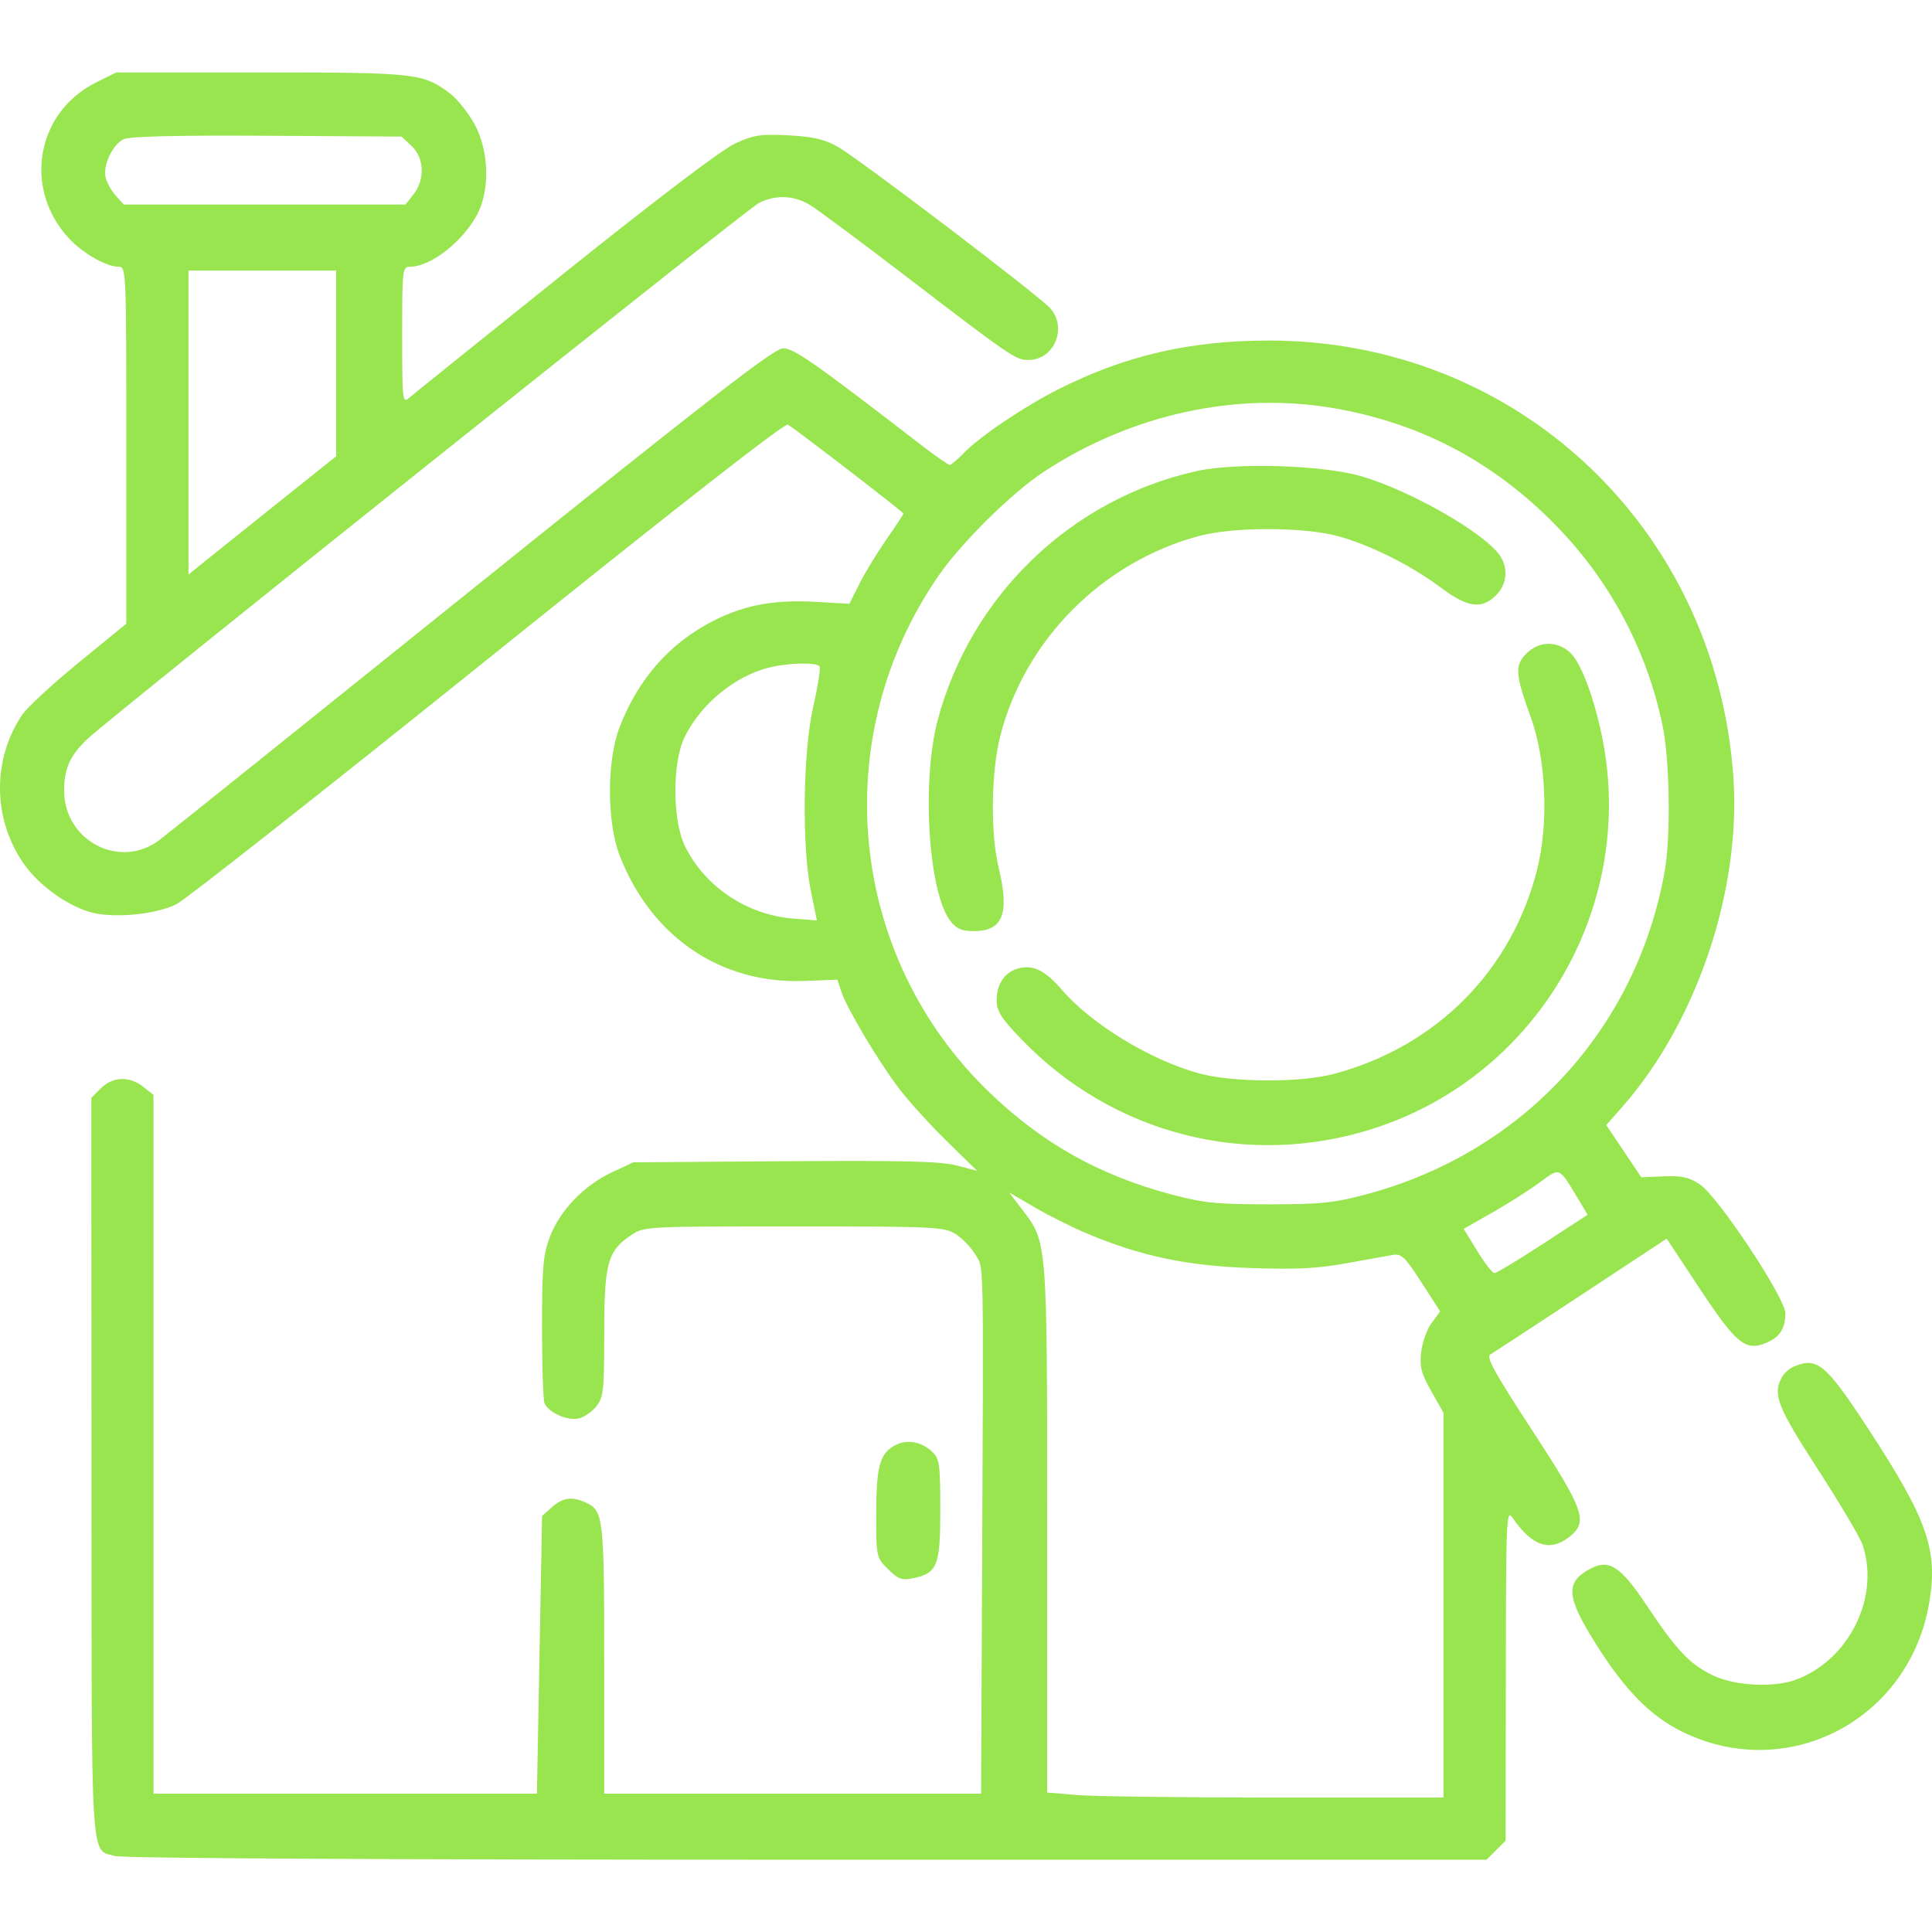 <svg width="80" height="80" viewBox="0 0 80 80" fill="none" xmlns="http://www.w3.org/2000/svg">
<g id="Frame 15">
<path id="inspection 1 (Traced)" fill-rule="evenodd" clip-rule="evenodd" d="M3.975 3.417C1.486 4.657 0.946 7.84 2.875 9.892C3.443 10.496 4.408 11.044 4.902 11.044C5.228 11.044 5.23 11.104 5.23 18.436V25.827L3.26 27.436C2.176 28.32 1.118 29.299 0.91 29.611C-0.324 31.458 -0.301 33.898 0.966 35.74C1.565 36.611 2.687 37.443 3.684 37.755C4.603 38.044 6.442 37.882 7.313 37.436C7.706 37.234 13.517 32.658 20.226 27.266C28.008 21.012 32.496 17.506 32.623 17.582C32.989 17.801 37.408 21.201 37.408 21.264C37.408 21.298 37.091 21.782 36.703 22.339C36.316 22.896 35.812 23.723 35.584 24.177L35.17 25.002L33.755 24.921C32.065 24.825 30.842 25.05 29.569 25.692C27.749 26.61 26.437 28.092 25.657 30.109C25.123 31.494 25.123 34.034 25.657 35.419C26.959 38.788 29.841 40.75 33.295 40.619L34.675 40.567L34.835 41.054C35.066 41.755 36.369 43.945 37.226 45.072C37.63 45.603 38.523 46.587 39.211 47.26L40.462 48.483L39.619 48.261C38.956 48.087 37.429 48.049 32.501 48.084L26.226 48.129L25.327 48.55C24.173 49.091 23.174 50.135 22.766 51.225C22.489 51.964 22.445 52.479 22.445 54.959C22.445 56.541 22.49 57.953 22.545 58.096C22.696 58.488 23.507 58.85 23.975 58.732C24.198 58.676 24.525 58.448 24.7 58.224C24.988 57.858 25.019 57.568 25.02 55.226C25.02 52.3 25.157 51.798 26.129 51.148C26.674 50.784 26.698 50.783 32.867 50.783C38.705 50.783 39.088 50.801 39.561 51.094C39.837 51.265 40.205 51.645 40.38 51.938C40.747 52.553 40.727 51.619 40.666 65.303L40.625 74.272H32.822H25.019V68.729C25.019 62.867 24.983 62.548 24.27 62.224C23.684 61.957 23.313 62.005 22.857 62.407L22.447 62.769L22.34 68.521L22.233 74.272H14.295H6.357V59.804V45.336L5.933 45.003C5.359 44.551 4.666 44.576 4.177 45.064L3.782 45.459L3.788 60.791C3.793 77.588 3.73 76.555 4.769 76.853C5.105 76.949 15.897 77.007 33.432 77.007H61.555L61.95 76.612L62.345 76.218L62.353 69.332C62.361 62.804 62.376 62.468 62.635 62.849C63.431 64.022 64.175 64.273 64.978 63.642C65.775 63.015 65.613 62.549 63.441 59.222C61.893 56.853 61.529 56.191 61.711 56.085C61.839 56.011 63.534 54.901 65.478 53.62L69.014 51.289L70.385 53.363C71.897 55.648 72.278 55.96 73.13 55.607C73.696 55.373 73.93 55.011 73.927 54.373C73.924 53.741 71.136 49.54 70.391 49.045C69.941 48.746 69.645 48.679 68.896 48.71L67.962 48.748L67.237 47.667L66.512 46.587L67.175 45.834C70.263 42.326 72.104 36.851 71.774 32.157C71.049 21.846 62.802 14.101 52.546 14.101C49.281 14.101 46.614 14.717 43.843 16.11C42.425 16.823 40.56 18.079 39.903 18.765C39.648 19.031 39.388 19.25 39.325 19.25C39.262 19.25 38.715 18.867 38.108 18.399C33.719 15.014 32.875 14.423 32.429 14.423C32.058 14.423 29.521 16.388 19.604 24.359C12.805 29.825 6.958 34.512 6.611 34.777C4.972 36.026 2.656 34.828 2.656 32.732C2.656 31.811 2.907 31.265 3.648 30.574C4.699 29.594 30.91 8.672 31.411 8.412C32.106 8.053 32.872 8.082 33.546 8.492C33.856 8.681 35.594 9.972 37.408 11.36C41.912 14.809 42.054 14.905 42.587 14.905C43.654 14.905 44.214 13.559 43.481 12.758C42.966 12.195 35.539 6.552 34.683 6.073C34.133 5.765 33.668 5.658 32.648 5.605C31.49 5.544 31.217 5.586 30.443 5.94C29.892 6.193 27.233 8.208 23.387 11.29C19.994 14.009 17.09 16.345 16.935 16.48C16.668 16.712 16.653 16.576 16.653 13.885C16.653 11.133 16.664 11.044 16.982 11.044C17.834 11.044 19.164 10.006 19.762 8.874C20.299 7.857 20.247 6.224 19.643 5.131C19.386 4.666 18.935 4.102 18.641 3.878C17.532 3.032 17.249 3 10.792 3H4.811L3.975 3.417ZM17.043 6.045C17.569 6.539 17.605 7.435 17.124 8.046L16.791 8.47H10.958H5.126L4.798 8.108C4.618 7.909 4.427 7.569 4.375 7.353C4.253 6.854 4.657 5.99 5.118 5.764C5.355 5.647 7.313 5.6 11.05 5.622L16.628 5.655L17.043 6.045ZM13.918 15.049V18.894L11.545 20.79C10.24 21.833 8.864 22.935 8.488 23.239L7.805 23.793V17.499V11.205H10.861H13.918V15.049ZM55.285 16.912C58.989 17.56 62.097 19.257 64.717 22.062C66.793 24.284 68.234 27.075 68.847 30.062C69.141 31.492 69.186 34.649 68.932 36.073C67.764 42.627 63.053 47.727 56.572 49.455C55.227 49.814 54.698 49.868 52.531 49.868C50.359 49.868 49.836 49.814 48.476 49.452C45.525 48.665 43.185 47.355 41.002 45.265C35.118 39.635 34.214 30.565 38.866 23.835C39.806 22.475 41.899 20.406 43.2 19.55C46.854 17.147 51.205 16.197 55.285 16.912ZM49.554 19.506C44.368 20.657 40.223 24.633 38.836 29.788C38.15 32.336 38.44 36.975 39.358 38.143C39.609 38.461 39.828 38.556 40.315 38.556C41.535 38.556 41.814 37.838 41.346 35.901C41.007 34.499 41.041 31.949 41.419 30.475C42.435 26.5 45.628 23.283 49.635 22.197C51.068 21.808 54.003 21.813 55.427 22.207C56.763 22.576 58.459 23.427 59.663 24.331C60.766 25.161 61.355 25.242 61.95 24.646C62.405 24.192 62.465 23.514 62.097 22.989C61.437 22.047 58.386 20.307 56.363 19.719C54.774 19.257 51.183 19.145 49.554 19.506ZM63.206 27.062C62.715 27.553 62.74 27.916 63.389 29.707C64.021 31.45 64.132 34.073 63.654 35.986C62.608 40.176 59.494 43.321 55.266 44.46C53.865 44.837 51.06 44.83 49.649 44.446C47.644 43.899 45.205 42.415 43.977 40.994C43.29 40.199 42.82 39.956 42.225 40.086C41.63 40.217 41.269 40.721 41.269 41.421C41.269 41.866 41.448 42.15 42.274 43.012C46.071 46.977 51.671 48.403 56.875 46.73C63.795 44.505 67.888 37.299 66.27 30.19C65.897 28.552 65.389 27.307 64.954 26.965C64.395 26.525 63.704 26.563 63.206 27.062ZM33.936 27.596C33.984 27.673 33.868 28.415 33.677 29.245C33.245 31.128 33.196 35.056 33.582 36.927L33.826 38.114L32.819 38.033C30.93 37.881 29.188 36.713 28.368 35.048C27.836 33.967 27.829 31.573 28.356 30.505C29.034 29.13 30.466 27.966 31.895 27.63C32.703 27.439 33.828 27.421 33.936 27.596ZM65.37 49.683L65.741 50.299L63.89 51.507C62.871 52.171 61.968 52.714 61.883 52.714C61.797 52.714 61.475 52.302 61.168 51.799L60.608 50.884L61.794 50.208C62.447 49.836 63.326 49.278 63.749 48.967C64.617 48.33 64.535 48.294 65.37 49.683ZM45.063 51.1C47.285 52.025 49.169 52.418 51.807 52.507C53.684 52.571 54.56 52.527 55.749 52.309C56.589 52.155 57.458 51.999 57.679 51.962C58.029 51.903 58.182 52.05 58.858 53.098L59.635 54.301L59.283 54.778C59.089 55.04 58.893 55.584 58.848 55.987C58.779 56.6 58.847 56.864 59.268 57.61L59.771 58.501V66.467V74.433H52.797C48.961 74.433 45.268 74.386 44.591 74.329L43.36 74.225V63.338C43.36 51.284 43.374 51.458 42.327 50.086L41.784 49.375L42.854 50C43.442 50.344 44.437 50.839 45.063 51.1ZM74.301 56.576C74.108 56.654 73.873 56.862 73.778 57.038C73.399 57.748 73.592 58.24 75.272 60.838C76.187 62.254 77.019 63.659 77.122 63.959C77.858 66.128 76.569 68.74 74.361 69.554C73.45 69.89 71.853 69.81 70.952 69.384C69.97 68.919 69.434 68.353 68.163 66.443C67.107 64.857 66.624 64.546 65.854 64.957C64.805 65.515 64.848 66.111 66.079 68.067C67.288 69.989 68.337 71.057 69.656 71.706C74.02 73.854 79.067 71.22 79.885 66.366C80.255 64.176 79.812 62.913 77.364 59.17C75.606 56.482 75.261 56.19 74.301 56.576ZM37.089 59.834C36.433 60.173 36.286 60.687 36.284 62.661C36.281 64.478 36.283 64.485 36.77 64.972C37.182 65.383 37.342 65.445 37.776 65.358C38.815 65.15 38.936 64.855 38.936 62.528C38.936 60.658 38.903 60.413 38.614 60.129C38.18 59.702 37.572 59.585 37.089 59.834Z" fill="#98e54f"/>
</g>
</svg>
